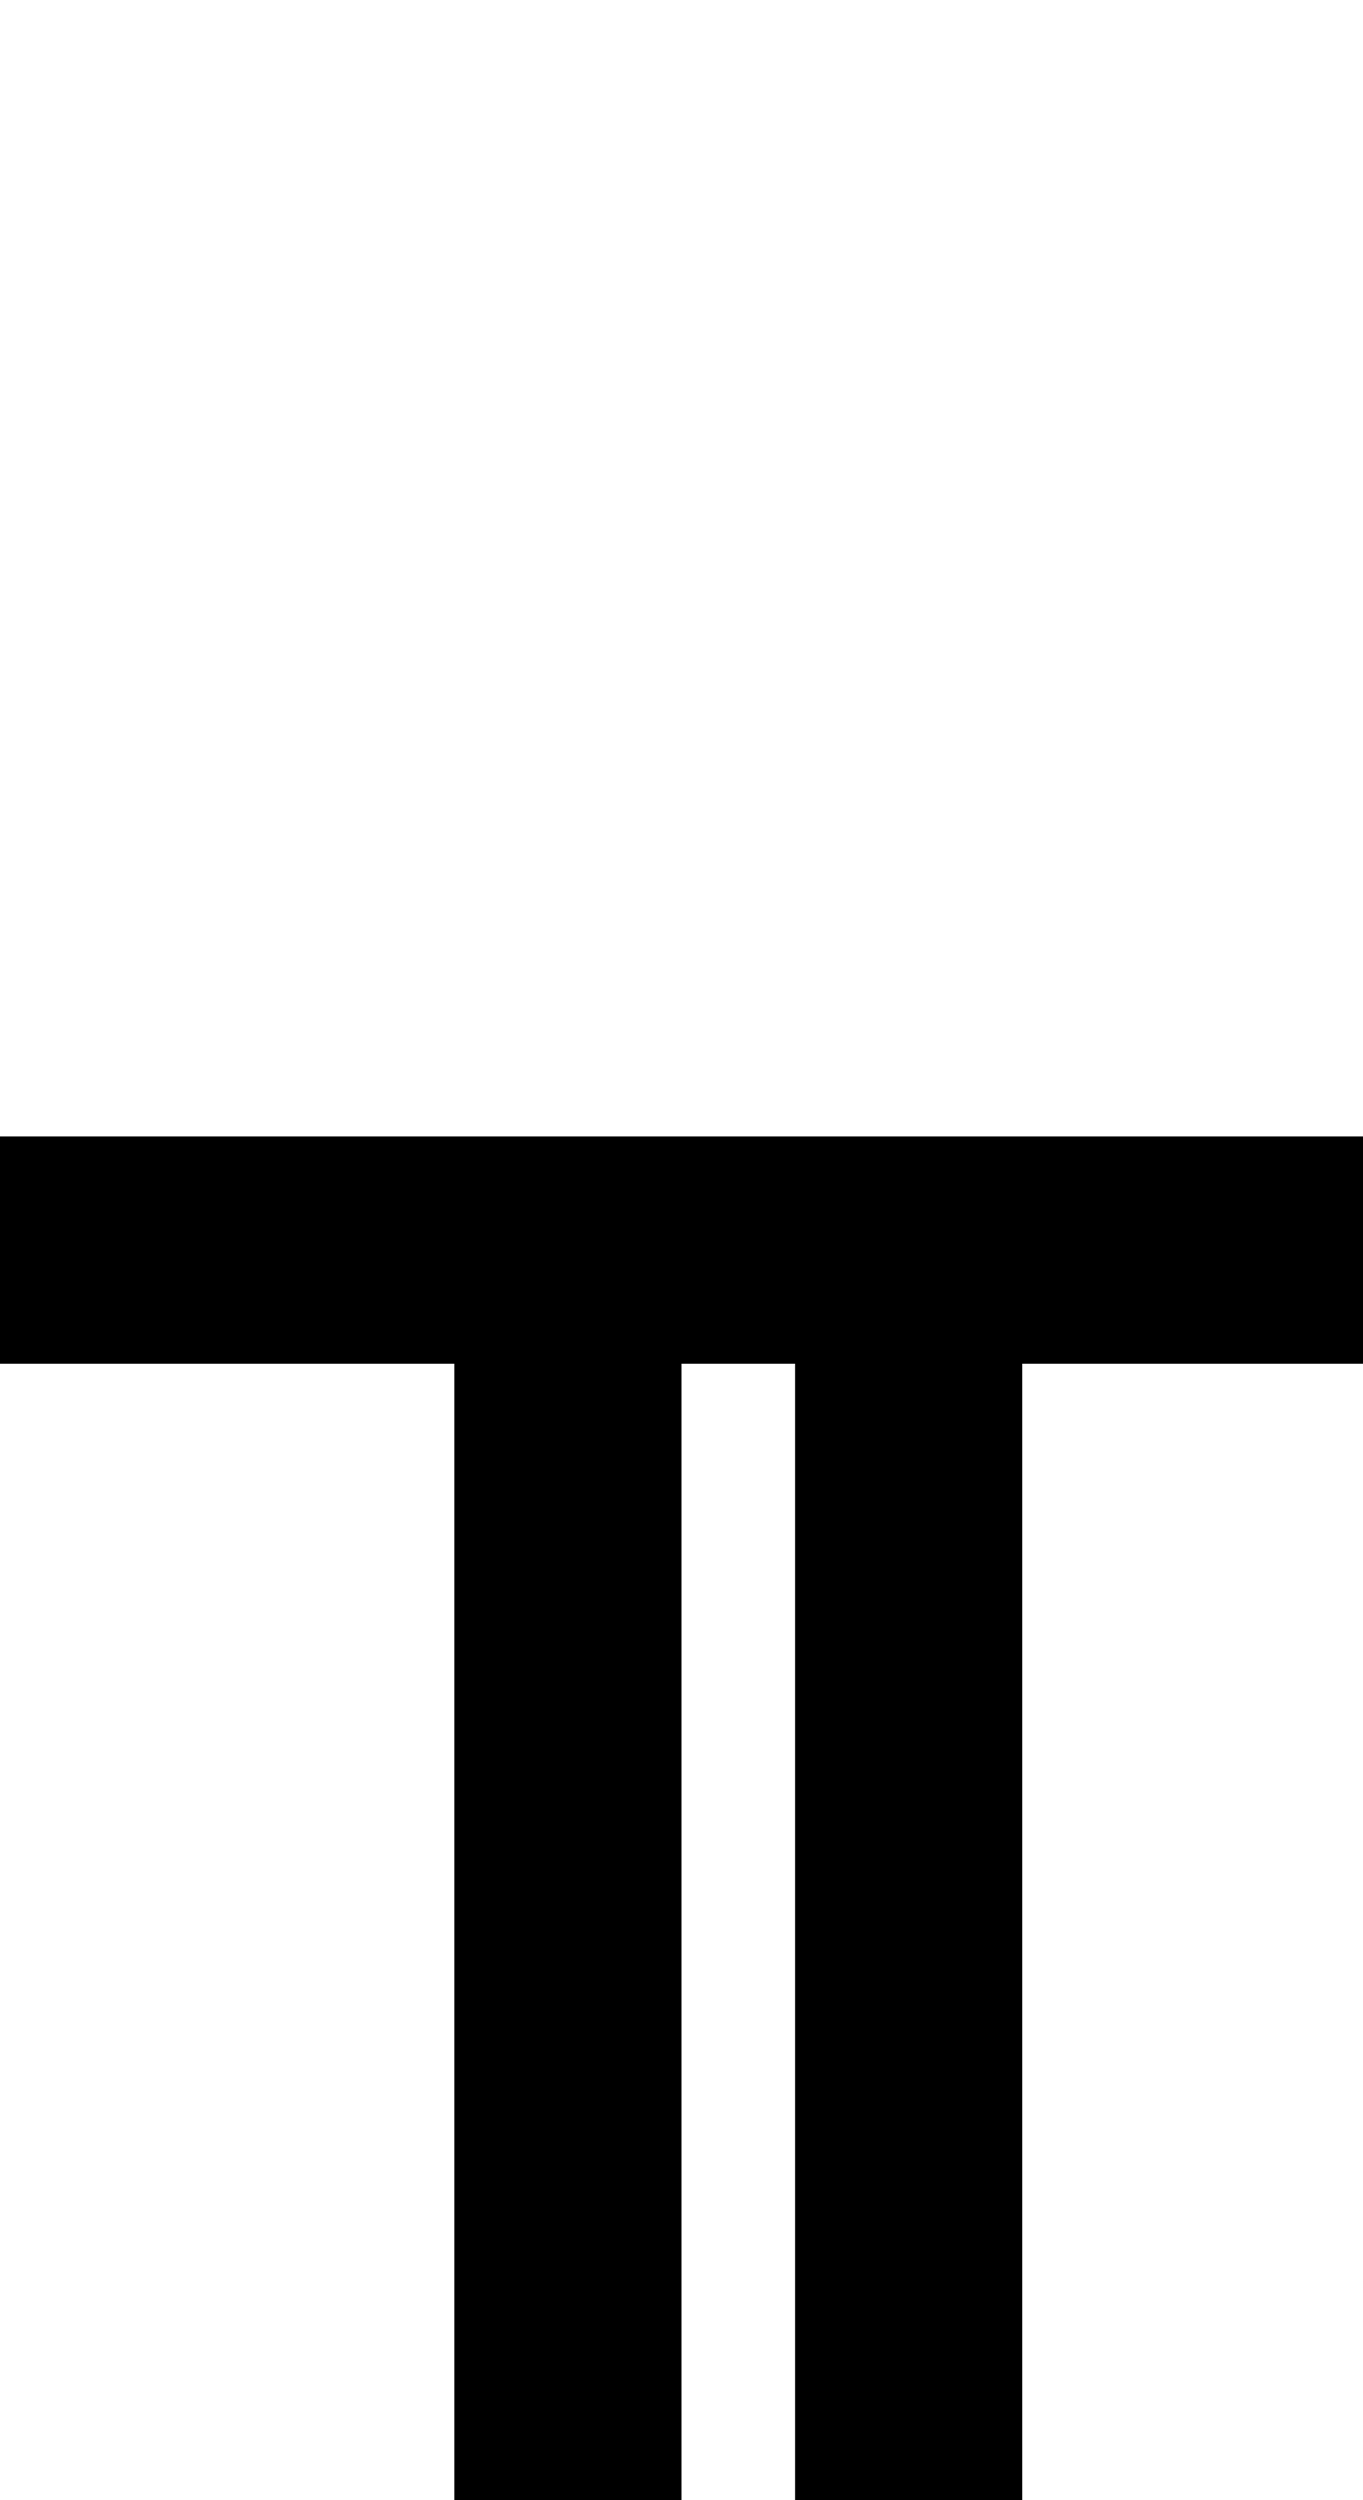 <?xml version="1.0" standalone="no"?>
<!DOCTYPE svg PUBLIC "-//W3C//DTD SVG 20010904//EN"
 "http://www.w3.org/TR/2001/REC-SVG-20010904/DTD/svg10.dtd">
<svg version="1.0" xmlns="http://www.w3.org/2000/svg"
 width="48pt" height="88pt" viewBox="0 0 48 88"
 preserveAspectRatio="xMidYMid meet">
<g transform="translate(0,88) scale(1,-1)"
fill="#000000" stroke="none">
<path d="M0 44 l0 -4 8 0 8 0 0 -20 0 -20 4 0 4 0 0 20 0 20 2 0 2 0 0 -20 0
-20 4 0 4 0 0 20 0 20 6 0 6 0 0 4 0 4 -24 0 -24 0 0 -4z"/>
</g>
</svg>

